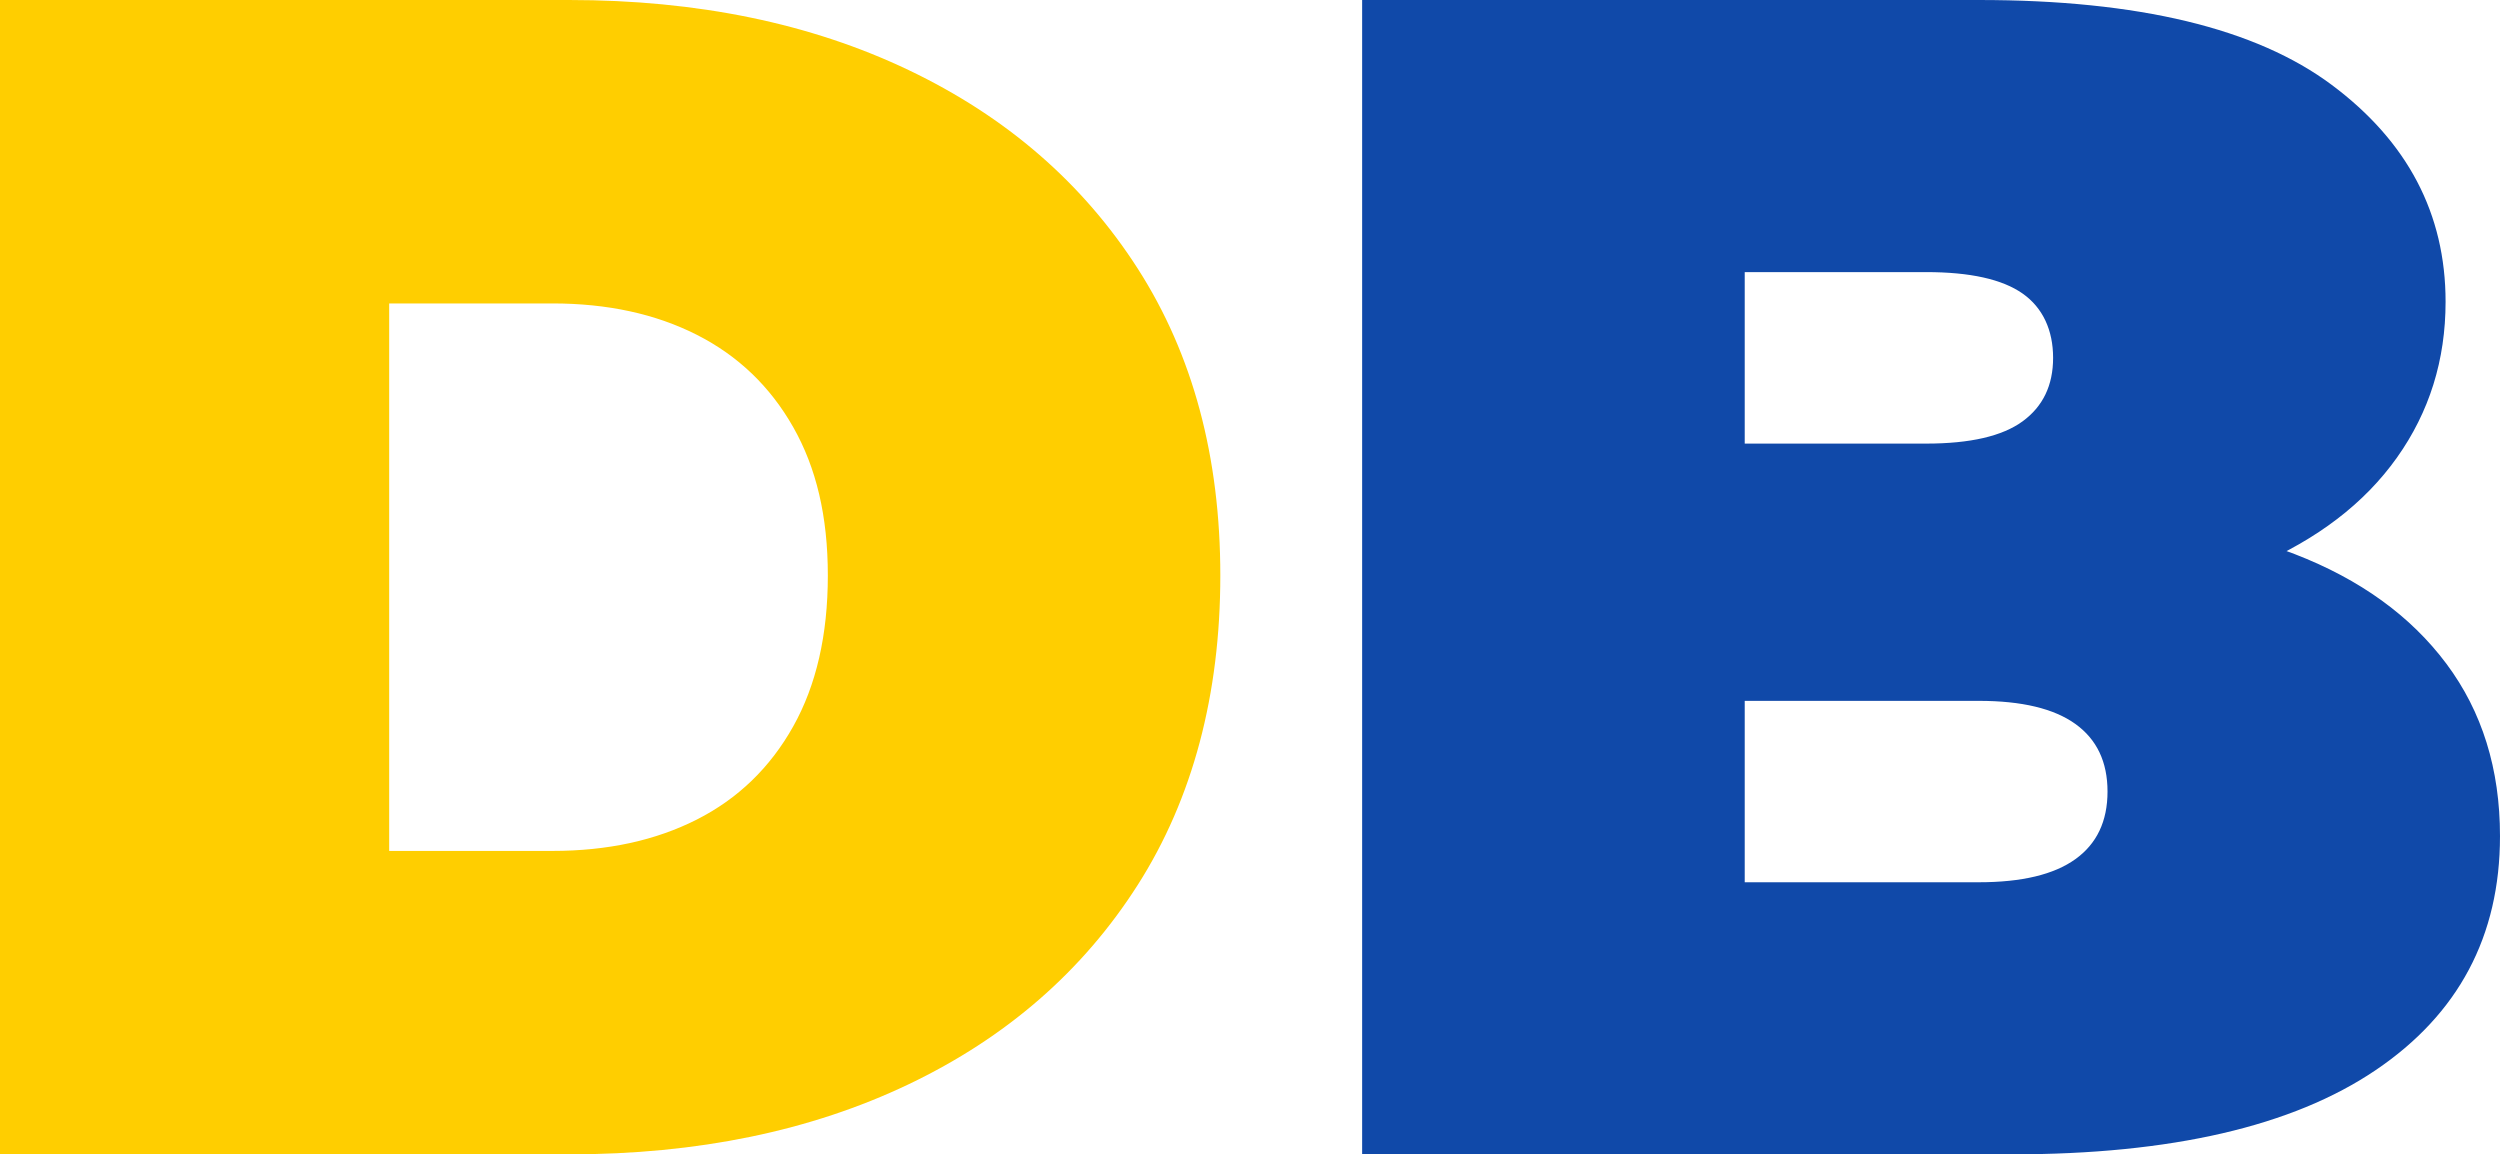 <svg xmlns="http://www.w3.org/2000/svg" id="Layer_2" viewBox="0 0 90.96 42"><defs><style>.cls-1{fill:#ffce00;}.cls-2{fill:#1049a9;}</style></defs><g id="Layer_1-2"><path class="cls-1" d="m0,42V0h20.7c4.68,0,8.8.85,12.36,2.55,3.56,1.7,6.34,4.11,8.34,7.23,2,3.12,3,6.84,3,11.16s-1,8.11-3,11.25c-2,3.14-4.78,5.56-8.34,7.26-3.56,1.7-7.68,2.55-12.36,2.55H0Zm14.16-11.04h5.94c2,0,3.75-.38,5.25-1.14s2.67-1.89,3.51-3.39c.84-1.5,1.26-3.33,1.26-5.49s-.42-3.92-1.26-5.4c-.84-1.48-2.01-2.6-3.51-3.36-1.5-.76-3.25-1.14-5.25-1.14h-5.94v19.92Z"></path><path class="cls-2" d="m49.56,42V0h22.44c5.8,0,10.08,1.03,12.84,3.09,2.76,2.06,4.14,4.69,4.14,7.89,0,2.12-.59,4.01-1.77,5.67-1.18,1.66-2.89,2.97-5.13,3.93-2.24.96-5,1.44-8.28,1.44l1.2-3.24c3.28,0,6.11.46,8.49,1.38,2.38.92,4.22,2.25,5.52,3.99,1.3,1.74,1.95,3.83,1.95,6.27,0,3.64-1.51,6.48-4.53,8.52-3.02,2.04-7.43,3.06-13.23,3.06h-23.64Zm13.92-9.9h8.52c1.56,0,2.73-.28,3.51-.84.78-.56,1.17-1.38,1.17-2.46s-.39-1.9-1.17-2.46c-.78-.56-1.95-.84-3.51-.84h-9.48v-9.36h7.56c1.6,0,2.77-.27,3.51-.81.74-.54,1.11-1.31,1.11-2.31s-.37-1.82-1.11-2.34c-.74-.52-1.91-.78-3.51-.78h-6.6v22.2Z"></path></g></svg>